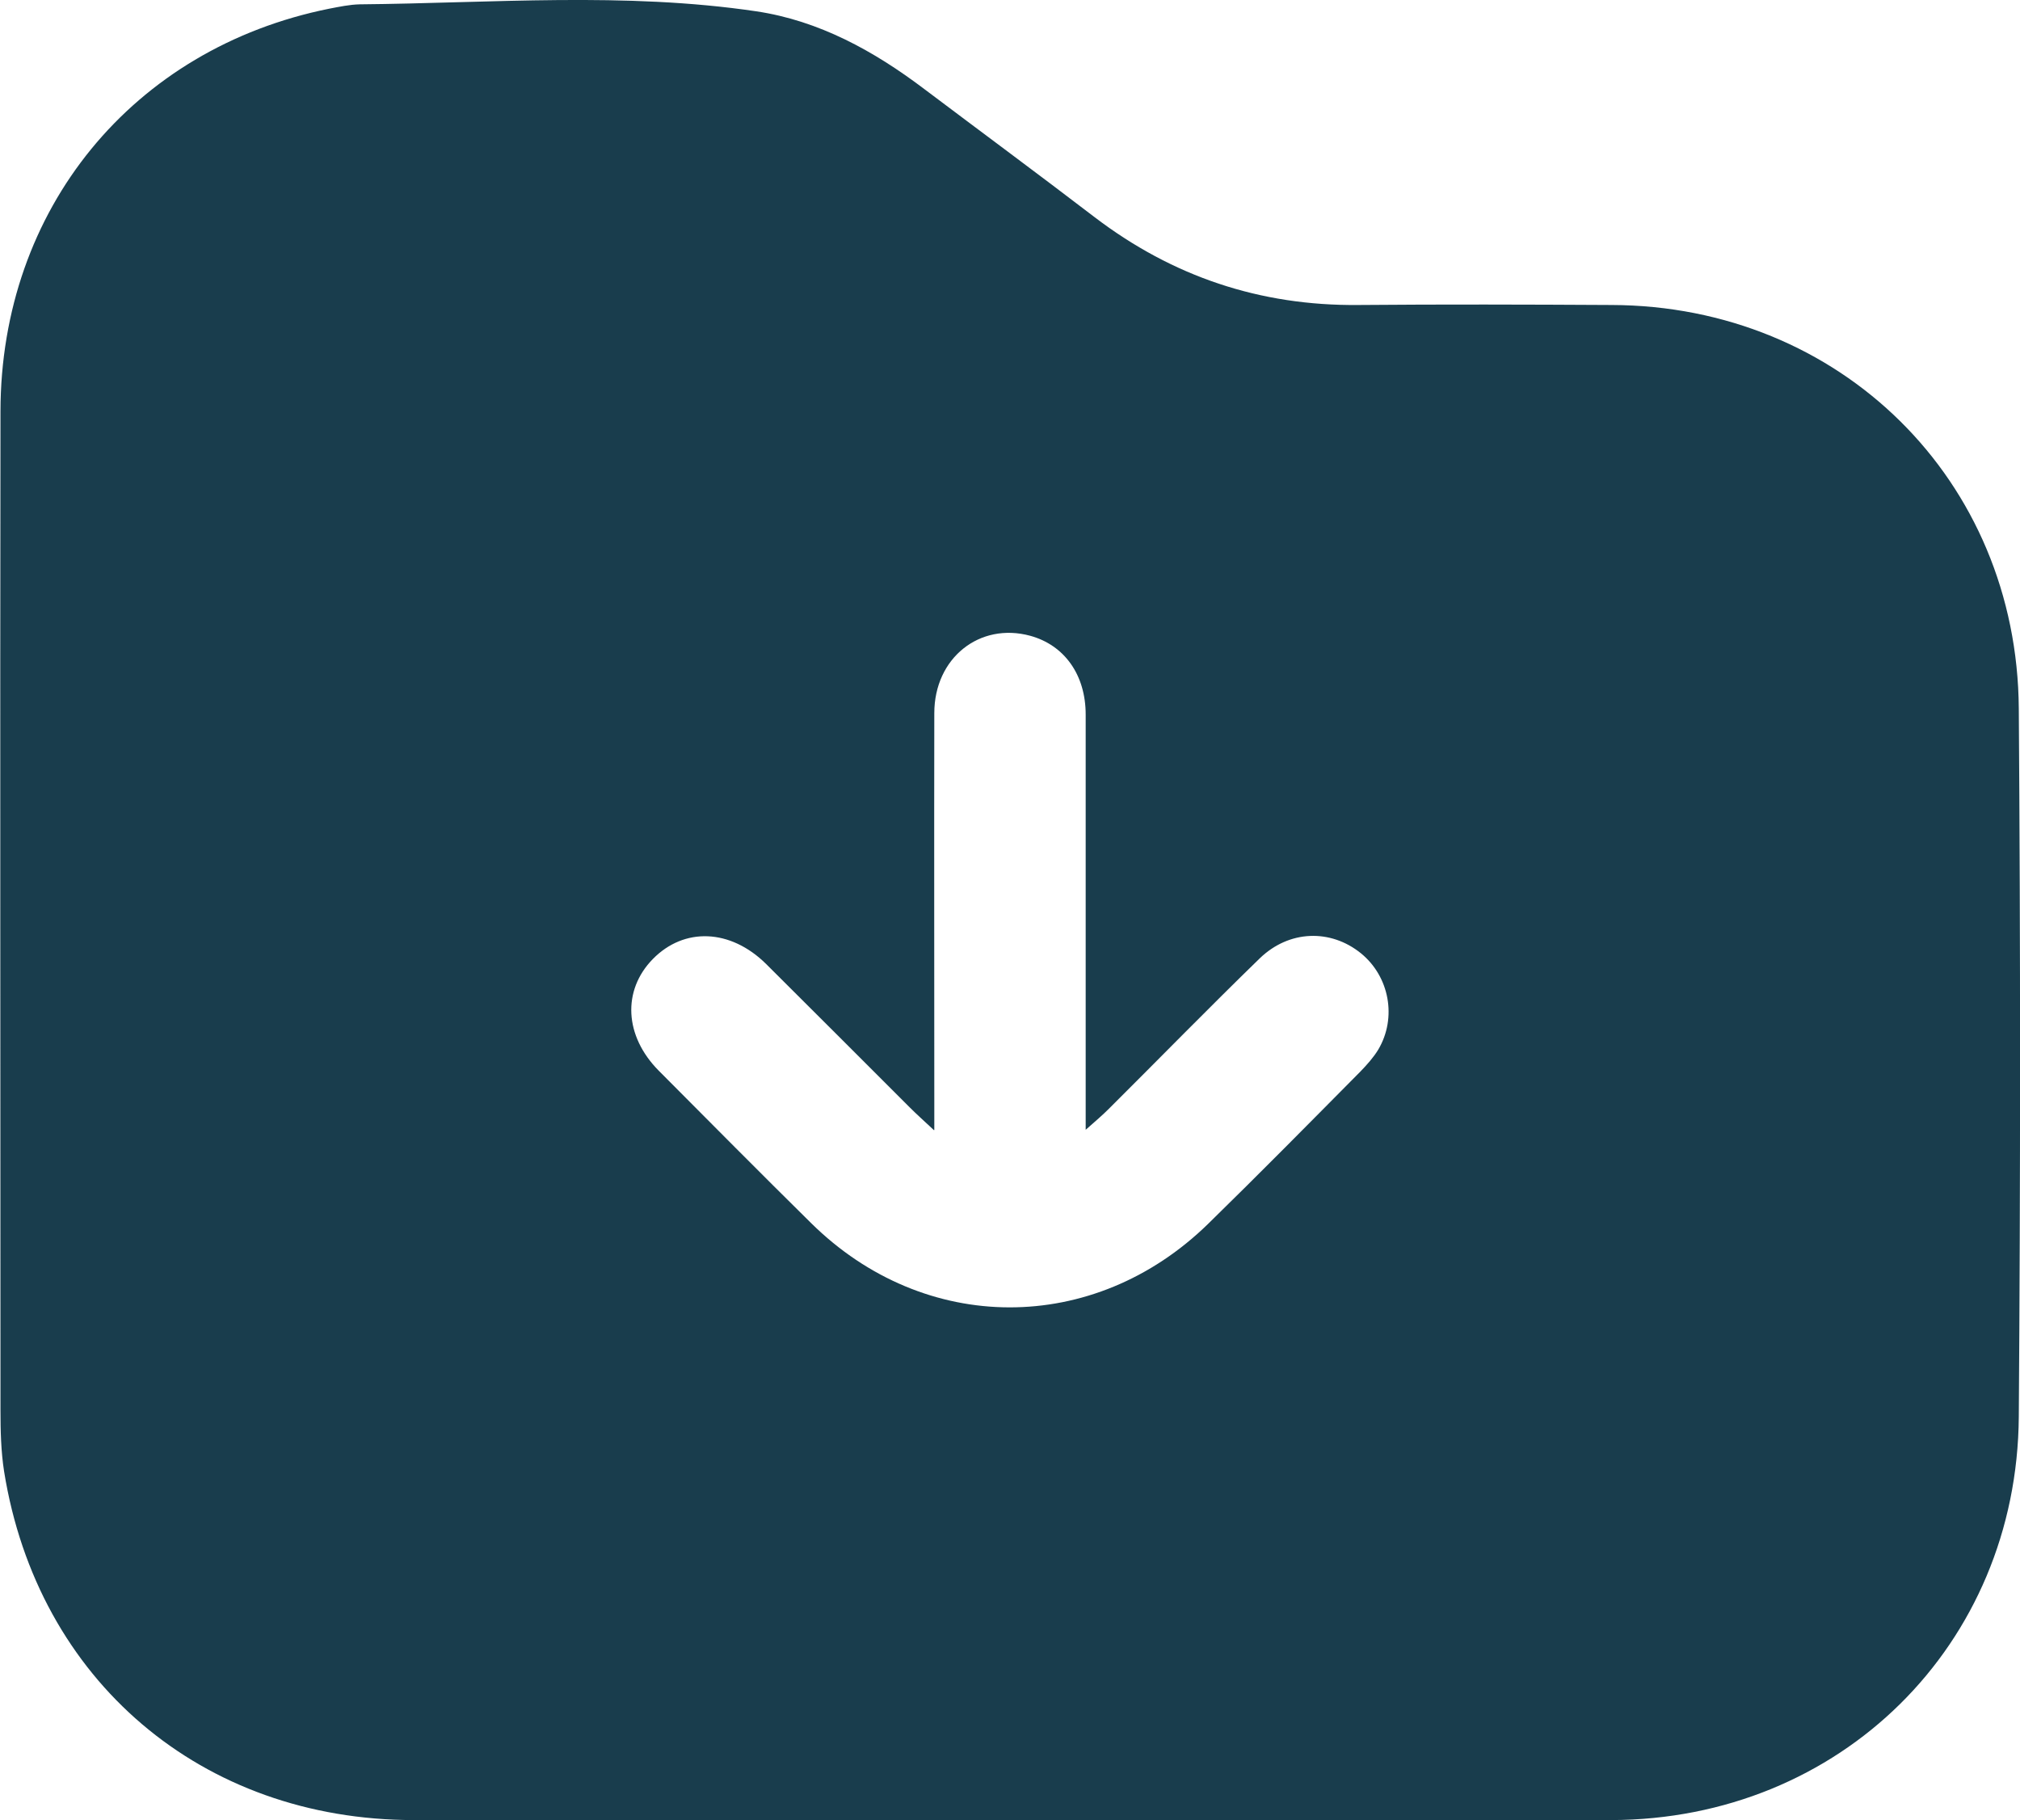 <?xml version="1.0" encoding="UTF-8"?> <svg xmlns="http://www.w3.org/2000/svg" id="_Слой_2" data-name="Слой 2" viewBox="0 0 83.8 75.49"><defs><style> .cls-1 { fill: #193d4d; } </style></defs><g id="_Слой_3" data-name="Слой 3"><path class="cls-1" d="m41.91,75.49c-8.25,0-16.5,0-24.74,0-8.8,0-15.61-5.79-17-14.46-.13-.83-.15-1.7-.15-2.54,0-13.81-.02-27.62,0-41.43C.03,8.67,5.51,2,13.66.36c.42-.08.84-.17,1.26-.18,5.49-.05,10.99-.52,16.46.29,2.6.39,4.87,1.64,6.96,3.22,2.35,1.77,4.72,3.52,7.06,5.31,3.24,2.47,6.87,3.69,10.95,3.65,3.5-.03,7-.02,10.51,0,9.48.03,16.83,7.26,16.89,16.75.07,9.79.07,19.57,0,29.36-.07,9.48-7.42,16.71-16.91,16.73-8.31.02-16.63,0-24.94,0Zm-3.16-28.61c-.45-.42-.73-.67-.99-.93-1.99-1.99-3.98-3.98-5.98-5.97-1.48-1.46-3.4-1.53-4.7-.2-1.27,1.3-1.18,3.19.25,4.63,2.1,2.11,4.2,4.23,6.32,6.32,4.71,4.65,11.73,4.66,16.47.03,2.13-2.08,4.22-4.2,6.32-6.32.27-.28.54-.58.74-.91.78-1.32.46-3.03-.72-3.99-1.26-1.02-2.98-.97-4.2.21-2.11,2.05-4.17,4.16-6.26,6.24-.26.26-.54.5-.96.87,0-.59,0-.95,0-1.31,0-5.3,0-10.6,0-15.91,0-1.65-.88-2.88-2.3-3.27-2.1-.57-3.98.92-3.98,3.21-.01,5.33,0,10.67,0,16,0,.35,0,.69,0,1.28Z"></path></g></svg> 